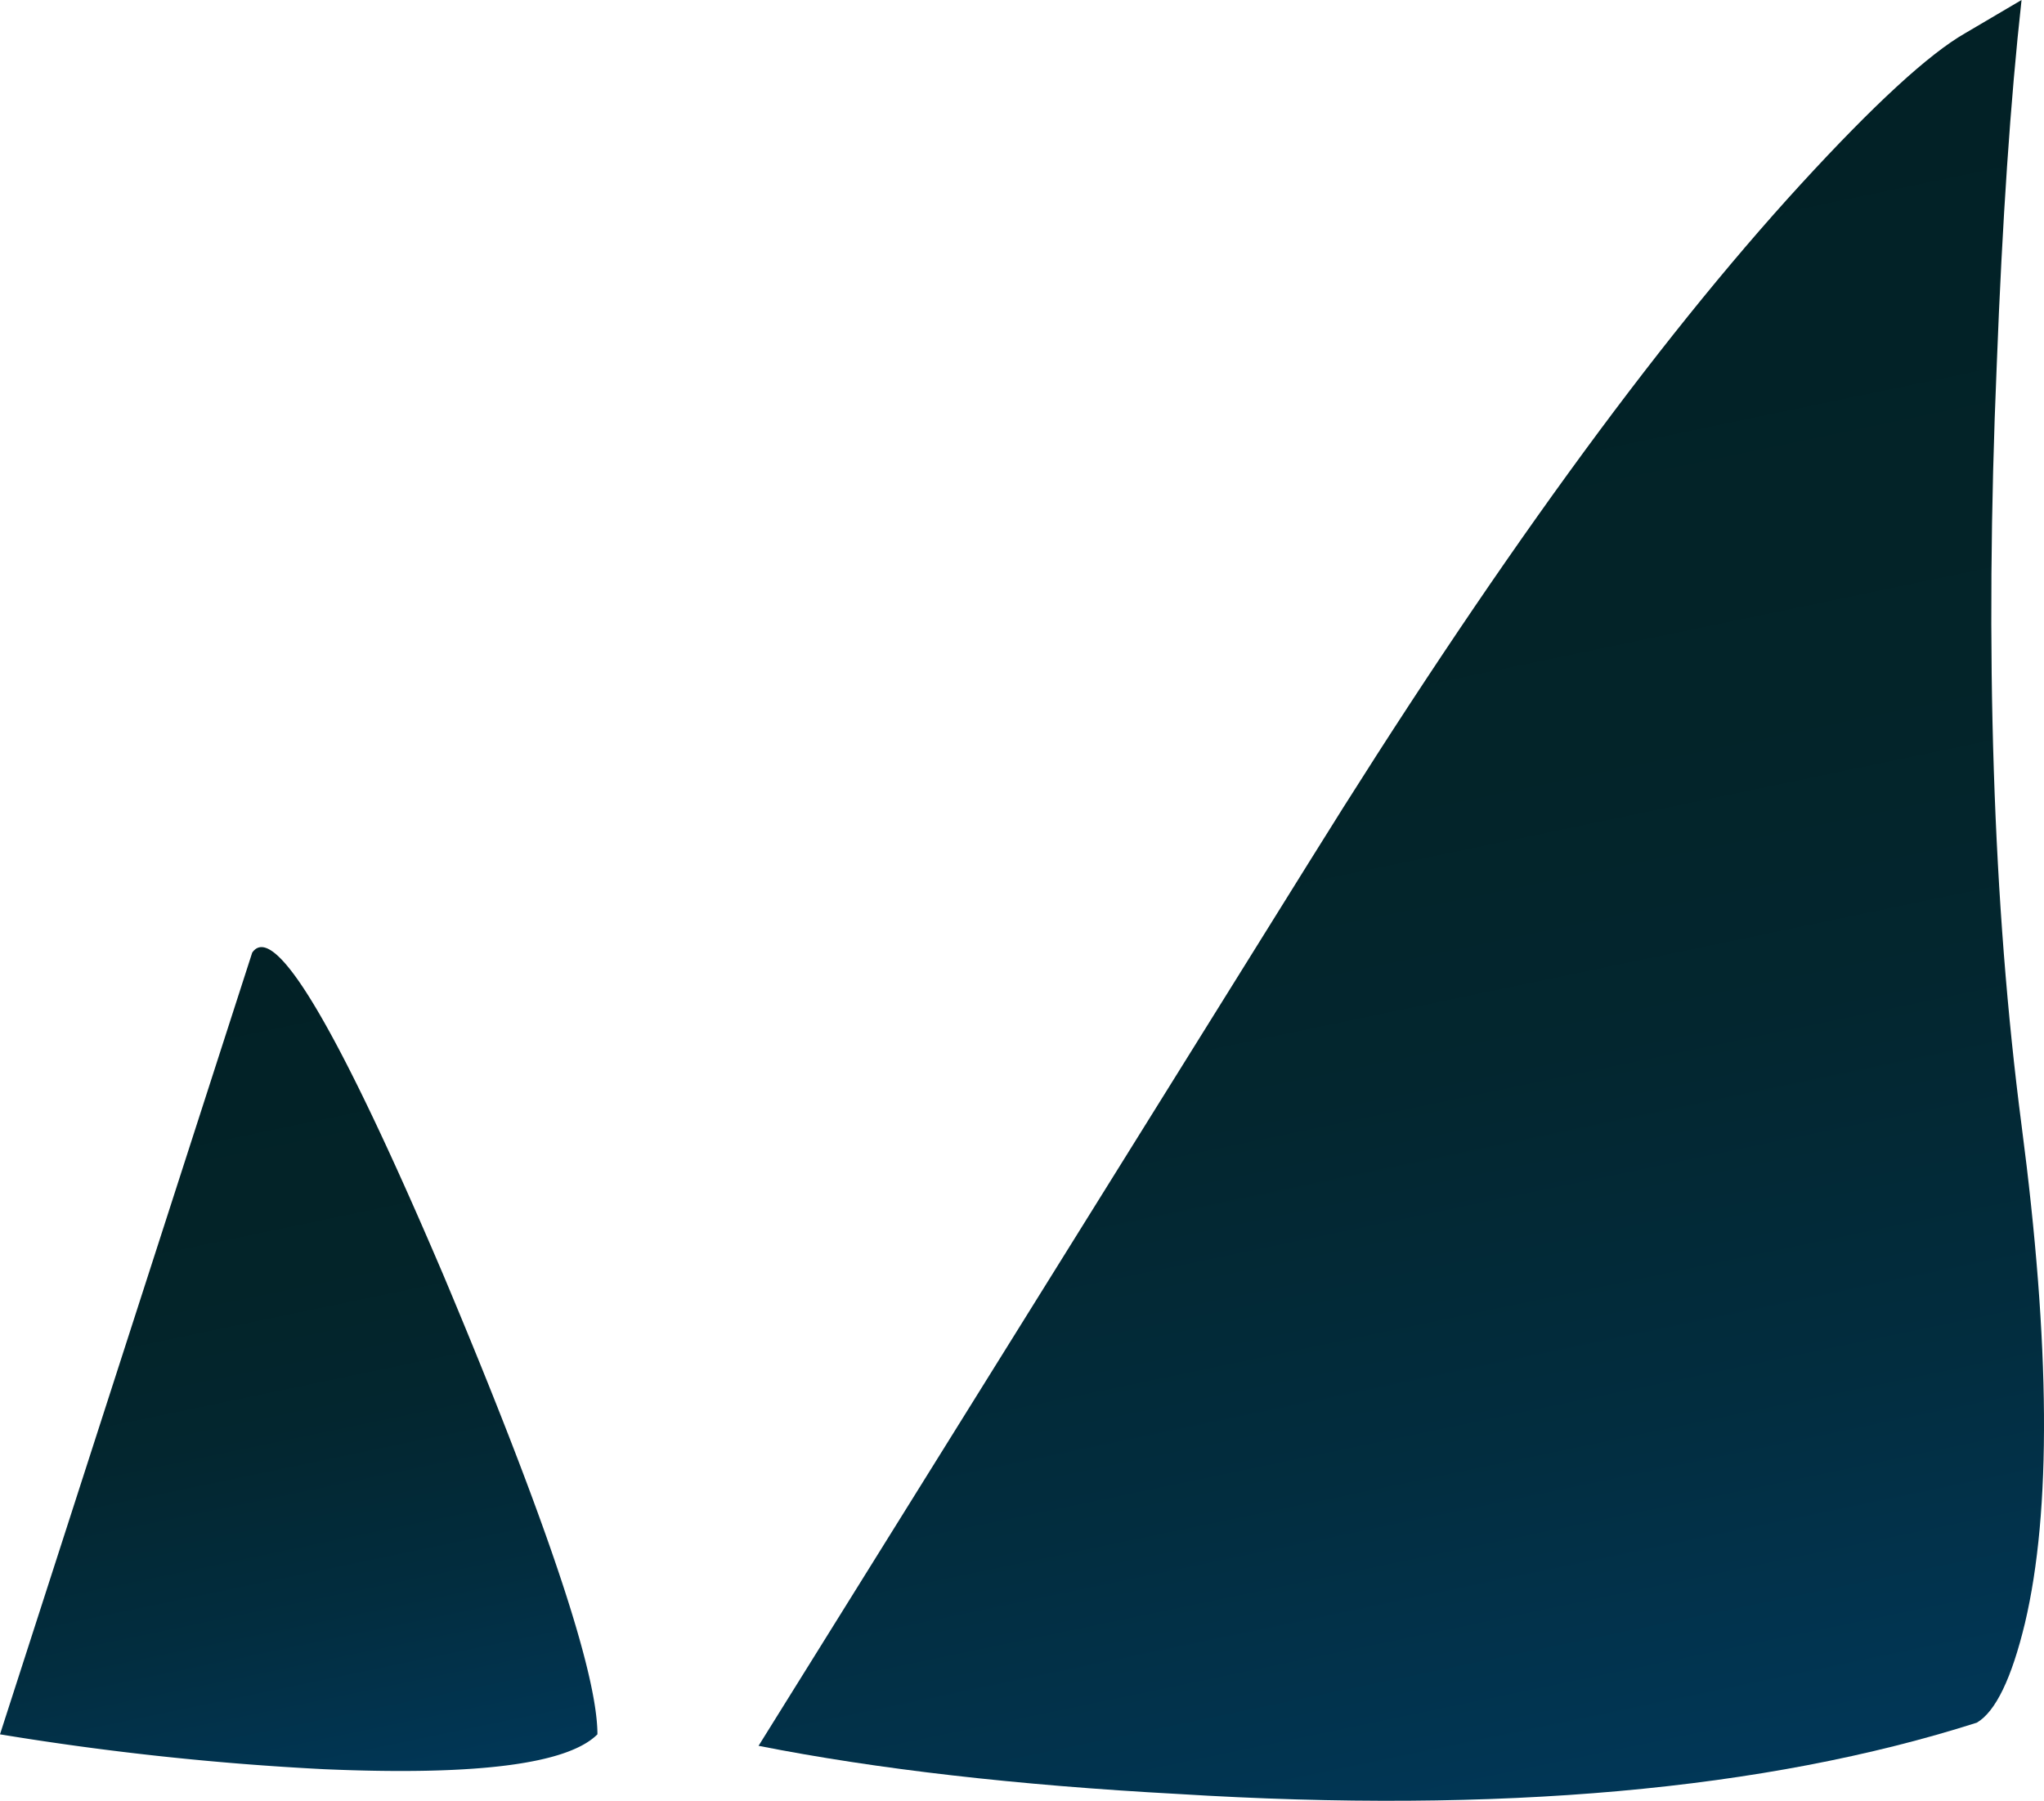 <svg xmlns="http://www.w3.org/2000/svg" viewBox="0 0 61.575 54.255"><defs><clipPath id="v"><path d="M6 .404h6v5H6v-5z"/></clipPath><clipPath id="s"><path d="M6 10.404h6v9H6v-9z"/></clipPath><clipPath id="B"><path d="M29 17.404h13v19H29v-19z"/></clipPath><clipPath id="C"><path d="M29 18h13v19H29V18z"/></clipPath><clipPath id="D"><path d="M29.359 18.121c2.746 4.879 4.719 8.199 5.922 9.957 1.199 1.762 3.278 4.668 6.239 8.723.105-.641.105-1.586 0-2.84-.215-2.508-.813-5.254-1.801-8.242-.985-3.012-3.012-5.184-6.078-6.52-1.52-.664-2.946-1.027-4.282-1.078z"/></clipPath><clipPath id="b"><path d="M18639-3392.3h27.936v23.538H18639v-23.538z"/></clipPath><clipPath id="w"><path d="M18673-3414.2h8.495v9.223H18673v-9.223z"/></clipPath><clipPath id="d"><path d="M43 23.404h5v19h-5v-19z"/></clipPath><clipPath id="at"><path d="M6.641 1.922c.398.637.851 1.25 1.359 1.84 1.012 1.199 1.801 1.652 2.359 1.359.586-.293.879-.922.879-1.883 0-.476-.05-.918-.16-1.316H6.641z"/></clipPath><clipPath id="H"><path d="M43 23.404h5v19h-5v-19z"/></clipPath><clipPath id="I"><path d="M43 24h5v19h-5V24z"/></clipPath><clipPath id="J"><path d="M47.922 42.48c.078-1.093.023-2.894-.16-5.398-.188-2.48-.282-6.816-.282-13-.613.746-1.242 1.664-1.878 2.758-1.309 2.187-2.016 4.172-2.122 5.961-.105 1.785.598 3.933 2.122 6.437.773 1.254 1.543 2.336 2.32 3.242z"/></clipPath><clipPath id="e"><path d="M18643-3381.3h24.436v14.168H18643v-14.168z"/></clipPath><clipPath id="as"><path d="M6 1h6v5H6V1z"/></clipPath><clipPath id="g"><path d="M38 .404h11v15H38v-15z"/></clipPath><clipPath id="ar"><path d="M6 .404h6v5H6v-5z"/></clipPath><clipPath id="N"><path d="M38 .404h11v15H38v-15z"/></clipPath><clipPath id="O"><path d="M38 1h11v15H38V1z"/></clipPath><clipPath id="P"><path d="M48.32 15.762c.426-2.27.614-4.574.559-6.922-.078-2.348-.547-4.426-1.399-6.238l-3.441-.961-5.16-.563c1.066 3.414 2.094 6.094 3.082 8.043a15.3 15.3 0 004.078 5.078c.856.723 1.613 1.242 2.281 1.563z"/></clipPath><clipPath id="h"><path d="M18650-3398.3h22.383v19.455H18650v-19.455z"/></clipPath><clipPath id="a"><path d="M29 17.404h13v19H29v-19z"/></clipPath><clipPath id="j"><path d="M39 16.404h8v11h-8v-11z"/></clipPath><clipPath id="T"><path d="M39 16.404h8v11h-8v-11z"/></clipPath><clipPath id="U"><path d="M39 17h8v11h-8V17z"/></clipPath><clipPath id="V"><path d="M43.039 27.68c.613-.078 1.426-1.442 2.441-4.078 1.04-2.668 1.266-4.215.68-4.641-1.305-1.016-2.906-1.336-4.801-.961-1.867.398-2.597 1.133-2.199 2.199 1.039 2.563 1.668 4.082 1.879 4.563.906 2 1.574 2.972 2 2.918z"/></clipPath><clipPath id="k"><path d="M18650-3384h16.38v14.179H18650V-3384z"/></clipPath><clipPath id="m"><path d="M18-.596h15v16H18v-16z"/></clipPath><clipPath id="t"><path d="M18656-3391h13.165v10.969H18656V-3391z"/></clipPath><clipPath id="Z"><path d="M18-.596h15v16H18v-16z"/></clipPath><clipPath id="aa"><path d="M18 0h15v16H18V0z"/></clipPath><clipPath id="ab"><path d="M18.559 1.762c4.242 5.652 7.187 9.172 8.839 10.558 1.309 1.067 2.524 1.907 3.641 2.52 1.176.613 1.762.695 1.762.238 0-.637-1.746-5.344-5.242-14.117-5.094 0-8.094.266-9 .801z"/></clipPath><clipPath id="n"><path d="M18645-3399.7h25.305v24.572H18645v-24.572z"/></clipPath><clipPath id="an"><path d="M6.641 19.922c1.011-1.656 2.492-4.524 4.441-8.602-.562.266-1.16.641-1.801 1.121-1.281.934-2.16 1.852-2.64 2.758-.453.934-.586 2-.403 3.199.082.59.215 1.094.403 1.524z"/></clipPath><clipPath id="p"><path d="M1 4.404h7v12H1v-12z"/></clipPath><clipPath id="am"><path d="M6 11h6v9H6v-9z"/></clipPath><clipPath id="af"><path d="M1 4.404h7v12H1v-12z"/></clipPath><clipPath id="ag"><path d="M1 5h7v12H1V5z"/></clipPath><clipPath id="ah"><path d="M5.121 16.16c.504-.613.973-1.293 1.399-2.039.878-1.547 1.148-2.75.8-3.601-.347-.879-1.375-2.028-3.082-3.442a40.062 40.062 0 00-2.437-1.84l3.32 10.922z"/></clipPath><clipPath id="q"><path d="M18654-3391.9h17.115v13.455H18654v-13.455z"/></clipPath><clipPath id="al"><path d="M6 10.404h6v9H6v-9z"/></clipPath><linearGradient id="X" y2="-3375.5" gradientUnits="userSpaceOnUse" x2="18671" y1="-3375.5" x1="18642"><stop offset="0" stop-color="#87d6d4"/><stop offset="1" stop-color="#87d6d4"/></linearGradient><linearGradient id="x" y2="-3410.1" gradientUnits="userSpaceOnUse" x2="18679" y1="-3410.1" x1="18676"><stop offset="0" stop-color="#fff"/><stop offset="1" stop-color="#fff" stop-opacity="0"/></linearGradient><linearGradient id="ap" y2="-3384.8" gradientUnits="userSpaceOnUse" x2="18669" y1="-3384.8" x1="18661"><stop offset="0" stop-color="#87d6d4"/><stop offset="1" stop-color="#87d6d4"/></linearGradient><linearGradient id="c" y2="-3381.1" gradientUnits="userSpaceOnUse" x2="18661" y1="-3381.1" x1="18649"><stop offset="0" stop-color="#fff"/><stop offset="1" stop-color="#fff" stop-opacity="0"/></linearGradient><linearGradient id="o" y2="-3387.7" gradientUnits="userSpaceOnUse" x2="18662" y1="-3387.7" x1="18652"><stop offset="0" stop-color="#fff"/><stop offset="1" stop-color="#fff" stop-opacity="0"/></linearGradient><linearGradient id="f" y2="-3376.2" gradientUnits="userSpaceOnUse" x2="18663" y1="-3376.2" x1="18648"><stop offset="0" stop-color="#fff"/><stop offset="1" stop-color="#fff" stop-opacity="0"/></linearGradient><linearGradient id="ad" y2="-3387.7" gradientUnits="userSpaceOnUse" x2="18662" y1="-3387.7" x1="18652"><stop offset="0" stop-color="#87d6d4"/><stop offset="1" stop-color="#87d6d4"/></linearGradient><linearGradient id="y" y2="-1.786" gradientUnits="userSpaceOnUse" x2="-15.717" gradientTransform="scale(-.8 .8) rotate(78.235 -33.36 27.127)" y1="-1.786" x1="-60.84"><stop offset="0" stop-color="#004274"/><stop offset=".11" stop-color="#01385a"/><stop offset=".251" stop-color="#022d3f"/><stop offset=".377" stop-color="#03262f"/><stop offset=".474" stop-color="#032429"/><stop offset="1" stop-color="#001c21"/></linearGradient><linearGradient id="L" y2="-3376.2" gradientUnits="userSpaceOnUse" x2="18663" y1="-3376.2" x1="18648"><stop offset="0" stop-color="#87d6d4"/><stop offset="1" stop-color="#87d6d4"/></linearGradient><linearGradient id="l" y2="-3375.5" gradientUnits="userSpaceOnUse" x2="18671" y1="-3375.5" x1="18642"><stop offset="0" stop-color="#fff"/><stop offset="1" stop-color="#fff" stop-opacity="0"/></linearGradient><linearGradient id="u" y2="-3384.8" gradientUnits="userSpaceOnUse" x2="18669" y1="-3384.8" x1="18661"><stop offset="0" stop-color="#fff"/><stop offset="1" stop-color="#fff" stop-opacity="0"/></linearGradient><linearGradient id="z" y2="35.639" gradientUnits="userSpaceOnUse" x2="15.084" gradientTransform="matrix(-.163 .783 .783 .163 0 43.404)" y1="35.639" x1="-74.24"><stop offset="0" stop-color="#004274"/><stop offset=".11" stop-color="#01385a"/><stop offset=".251" stop-color="#022d3f"/><stop offset=".377" stop-color="#03262f"/><stop offset=".474" stop-color="#032429"/><stop offset="1" stop-color="#001c21"/></linearGradient><linearGradient id="i" y2="-3387.6" gradientUnits="userSpaceOnUse" x2="18666" y1="-3387.6" x1="18655"><stop offset="0" stop-color="#fff"/><stop offset="1" stop-color="#fff" stop-opacity="0"/></linearGradient><linearGradient id="r" y2="-3384.4" gradientUnits="userSpaceOnUse" x2="18668" y1="-3384.4" x1="18660"><stop offset="0" stop-color="#fff"/><stop offset="1" stop-color="#fff" stop-opacity="0"/></linearGradient><linearGradient id="F" y2="-3381.1" gradientUnits="userSpaceOnUse" x2="18661" y1="-3381.1" x1="18649"><stop offset="0" stop-color="#87d6d4"/><stop offset="1" stop-color="#87d6d4"/></linearGradient><linearGradient id="aj" y2="-3384.4" gradientUnits="userSpaceOnUse" x2="18668" y1="-3384.4" x1="18660"><stop offset="0" stop-color="#87d6d4"/><stop offset="1" stop-color="#87d6d4"/></linearGradient><linearGradient id="R" y2="-3387.6" gradientUnits="userSpaceOnUse" x2="18666" y1="-3387.6" x1="18655"><stop offset="0" stop-color="#87d6d4"/><stop offset="1" stop-color="#87d6d4"/></linearGradient><linearGradient id="av" y2="-3410.1" gradientUnits="userSpaceOnUse" x2="18679" y1="-3410.1" x1="18676"><stop offset="0" stop-color="#87d6d4"/><stop offset="1" stop-color="#87d6d4"/></linearGradient><mask id="ak"><g clip-path="url(#s)"><path d="M6 10.404h6v9H6v-9z" fill-opacity=".301"/></g></mask><mask id="ae"><g clip-path="url(#p)"><path d="M1 4.404h7v12H1v-12z" fill-opacity=".301"/></g></mask><mask id="ac"><g clip-path="url(#n)"><path d="M18645-3399.7h25.305v24.572H18645v-24.572z" fill="url(#o)"/></g></mask><mask id="Y"><g clip-path="url(#m)"><path d="M18-.596h15v16H18v-16z" fill-opacity=".301"/></g></mask><mask id="W"><g clip-path="url(#k)"><path d="M18650-3384h16.38v14.179H18650V-3384z" fill="url(#l)"/></g></mask><mask id="ao"><g clip-path="url(#t)"><path d="M18656-3391h13.165v10.969H18656V-3391z" fill="url(#u)"/></g></mask><mask id="S"><g clip-path="url(#j)"><path d="M39 16.404h8v11h-8v-11z" fill-opacity=".301"/></g></mask><mask id="ai"><g clip-path="url(#q)"><path d="M18654-3391.9h17.115v13.455H18654v-13.455z" fill="url(#r)"/></g></mask><mask id="aq"><g clip-path="url(#v)"><path d="M6 .404h6v5H6v-5z" fill-opacity=".301"/></g></mask><mask id="M"><g clip-path="url(#g)"><path d="M38 .404h11v15H38v-15z" fill-opacity=".301"/></g></mask><mask id="K"><g clip-path="url(#e)"><path d="M18643-3381.3h24.436v14.168H18643v-14.168z" fill="url(#f)"/></g></mask><mask id="G"><g clip-path="url(#d)"><path d="M43 23.404h5v19h-5v-19z" fill-opacity=".301"/></g></mask><mask id="E"><g clip-path="url(#b)"><path d="M18639-3392.3h27.936v23.538H18639v-23.538z" fill="url(#c)"/></g></mask><mask id="A"><g clip-path="url(#a)"><path d="M29 17.404h13v19H29v-19z" fill-opacity=".301"/></g></mask><mask id="au"><g clip-path="url(#w)"><path d="M18673-3414.2h8.495v9.223H18673v-9.223z" fill="url(#x)"/></g></mask><mask id="Q"><g clip-path="url(#h)"><path d="M18650-3398.3h22.383v19.455H18650v-19.455z" fill="url(#i)"/></g></mask></defs><path d="M6.078 20.443c.535.773 2.067-1.813 4.602-7.758 2.48-5.895 3.718-9.59 3.718-11.082-.718-.719-2.918-1-6.597-.84A69.803 69.803 0 000 1.603l6.078 18.84z" fill-rule="evenodd" fill="url(#y)" transform="matrix(1.25 0 0 -1.25 0 54.255)"/><path d="M43.398 38.962c1.762 1.922 3.082 3.137 3.961 3.641l1.36.801c-.266-2.399-.465-5.332-.598-8.801-.293-6.906-.094-13.012.598-18.32.695-5.305.719-9.305.082-12-.321-1.332-.707-2.133-1.16-2.399C42.547.259 36.133-.315 28.398.165c-3.89.211-7.265.598-10.117 1.161l13.278 21.316c4.375 7.043 8.32 12.48 11.839 16.32z" fill-rule="evenodd" fill="url(#z)" transform="matrix(1.25 0 0 -1.25 0 54.255)"/><g mask="url(#A)" transform="matrix(1.25 0 0 -1.25 0 54.255)"><g clip-path="url(#B)"><g clip-path="url(#C)" transform="translate(0 -.596)"><g clip-path="url(#D)"><g mask="url(#E)" transform="rotate(110.499 6531.749 -6502.682) scale(.8)"><path d="M29.359 18.121c2.746 4.879 4.719 8.199 5.922 9.957 1.199 1.762 3.278 4.668 6.239 8.723.105-.641.105-1.586 0-2.84-.215-2.508-.813-5.254-1.801-8.242-.985-3.012-3.012-5.184-6.078-6.52-1.52-.664-2.946-1.027-4.282-1.078z" fill-rule="evenodd" fill="url(#F)"/></g></g></g></g></g><g mask="url(#G)" transform="matrix(1.25 0 0 -1.25 0 54.255)"><g clip-path="url(#H)"><g clip-path="url(#I)" transform="translate(0 -.596)"><g clip-path="url(#J)"><g mask="url(#K)" transform="matrix(-.28 .749 -.749 -.28 2740.6 -14891)"><path d="M47.922 42.48c.078-1.093.023-2.894-.16-5.398-.188-2.48-.282-6.816-.282-13-.613.746-1.242 1.664-1.878 2.758-1.309 2.187-2.016 4.172-2.122 5.961-.105 1.785.598 3.933 2.122 6.437.773 1.254 1.543 2.336 2.32 3.242z" fill-rule="evenodd" fill="url(#L)"/></g></g></g></g></g><g mask="url(#M)" transform="matrix(1.25 0 0 -1.25 0 54.255)"><g clip-path="url(#N)"><g clip-path="url(#O)" transform="translate(0 -.596)"><g clip-path="url(#P)"><g mask="url(#Q)" transform="rotate(110.543 6543.519 -6510.137) scale(.8)"><path d="M48.32 15.762c.426-2.27.614-4.574.559-6.922-.078-2.348-.547-4.426-1.399-6.238l-3.441-.961-5.16-.563c1.066 3.414 2.094 6.094 3.082 8.043a15.3 15.3 0 004.078 5.078c.856.723 1.613 1.242 2.281 1.563z" fill-rule="evenodd" fill="url(#R)"/></g></g></g></g></g><g mask="url(#S)" transform="matrix(1.25 0 0 -1.25 0 54.255)"><g clip-path="url(#T)"><g clip-path="url(#U)" transform="translate(0 -.596)"><g clip-path="url(#V)"><g mask="url(#W)" transform="rotate(110.481 6539.667 -6503.997) scale(.8)"><path d="M43.039 27.68c.613-.078 1.426-1.442 2.441-4.078 1.04-2.668 1.266-4.215.68-4.641-1.305-1.016-2.906-1.336-4.801-.961-1.867.398-2.597 1.133-2.199 2.199 1.039 2.563 1.668 4.082 1.879 4.563.906 2 1.574 2.972 2 2.918z" fill-rule="evenodd" fill="url(#X)"/></g></g></g></g></g><g mask="url(#Y)" transform="matrix(1.25 0 0 -1.25 0 54.255)"><g clip-path="url(#Z)"><g clip-path="url(#aa)" transform="translate(0 -.596)"><g clip-path="url(#ab)"><g mask="url(#ac)" transform="rotate(110.525 6533.567 -6517.181) scale(.8)"><path d="M18.559 1.762c4.242 5.652 7.187 9.172 8.839 10.558 1.309 1.067 2.524 1.907 3.641 2.52 1.176.613 1.762.695 1.762.238 0-.637-1.746-5.344-5.242-14.117-5.094 0-8.094.266-9 .801z" fill-rule="evenodd" fill="url(#ad)"/></g></g></g></g></g><g mask="url(#ae)" transform="matrix(1.25 0 0 -1.25 0 54.255)"><g clip-path="url(#af)"><g clip-path="url(#ag)" transform="translate(0 -.596)"><g clip-path="url(#ah)"><g mask="url(#ai)" transform="matrix(-.281 .749 -.749 -.281 2705.6 -14921)"><path d="M5.121 16.16c.504-.613.973-1.293 1.399-2.039.878-1.547 1.148-2.75.8-3.601-.347-.879-1.375-2.028-3.082-3.442a40.062 40.062 0 00-2.437-1.84l3.32 10.922z" fill-rule="evenodd" fill="url(#aj)"/></g></g></g></g></g><g mask="url(#ak)" transform="matrix(1.25 0 0 -1.25 0 54.255)"><g clip-path="url(#al)"><g clip-path="url(#am)" transform="translate(0 -.596)"><g clip-path="url(#an)"><g mask="url(#ao)" transform="matrix(-.281 .749 -.749 -.281 2710.2 -14917)"><path d="M6.641 19.922c1.011-1.656 2.492-4.524 4.441-8.602-.562.266-1.16.641-1.801 1.121-1.281.934-2.16 1.852-2.64 2.758-.453.934-.586 2-.403 3.199.082.59.215 1.094.403 1.524z" fill-rule="evenodd" fill="url(#ap)"/></g></g></g></g></g><g mask="url(#aq)" transform="matrix(1.25 0 0 -1.25 0 54.255)"><g clip-path="url(#ar)"><g clip-path="url(#as)" transform="translate(0 -.596)"><g clip-path="url(#at)"><g mask="url(#au)" transform="rotate(110.664 6531.204 -6526.032) scale(.8)"><path d="M6.641 1.922c.398.637.851 1.25 1.359 1.84 1.012 1.199 1.801 1.652 2.359 1.359.586-.293.879-.922.879-1.883 0-.476-.05-.918-.16-1.316H6.641z" fill-rule="evenodd" fill="url(#av)"/></g></g></g></g></g></svg>